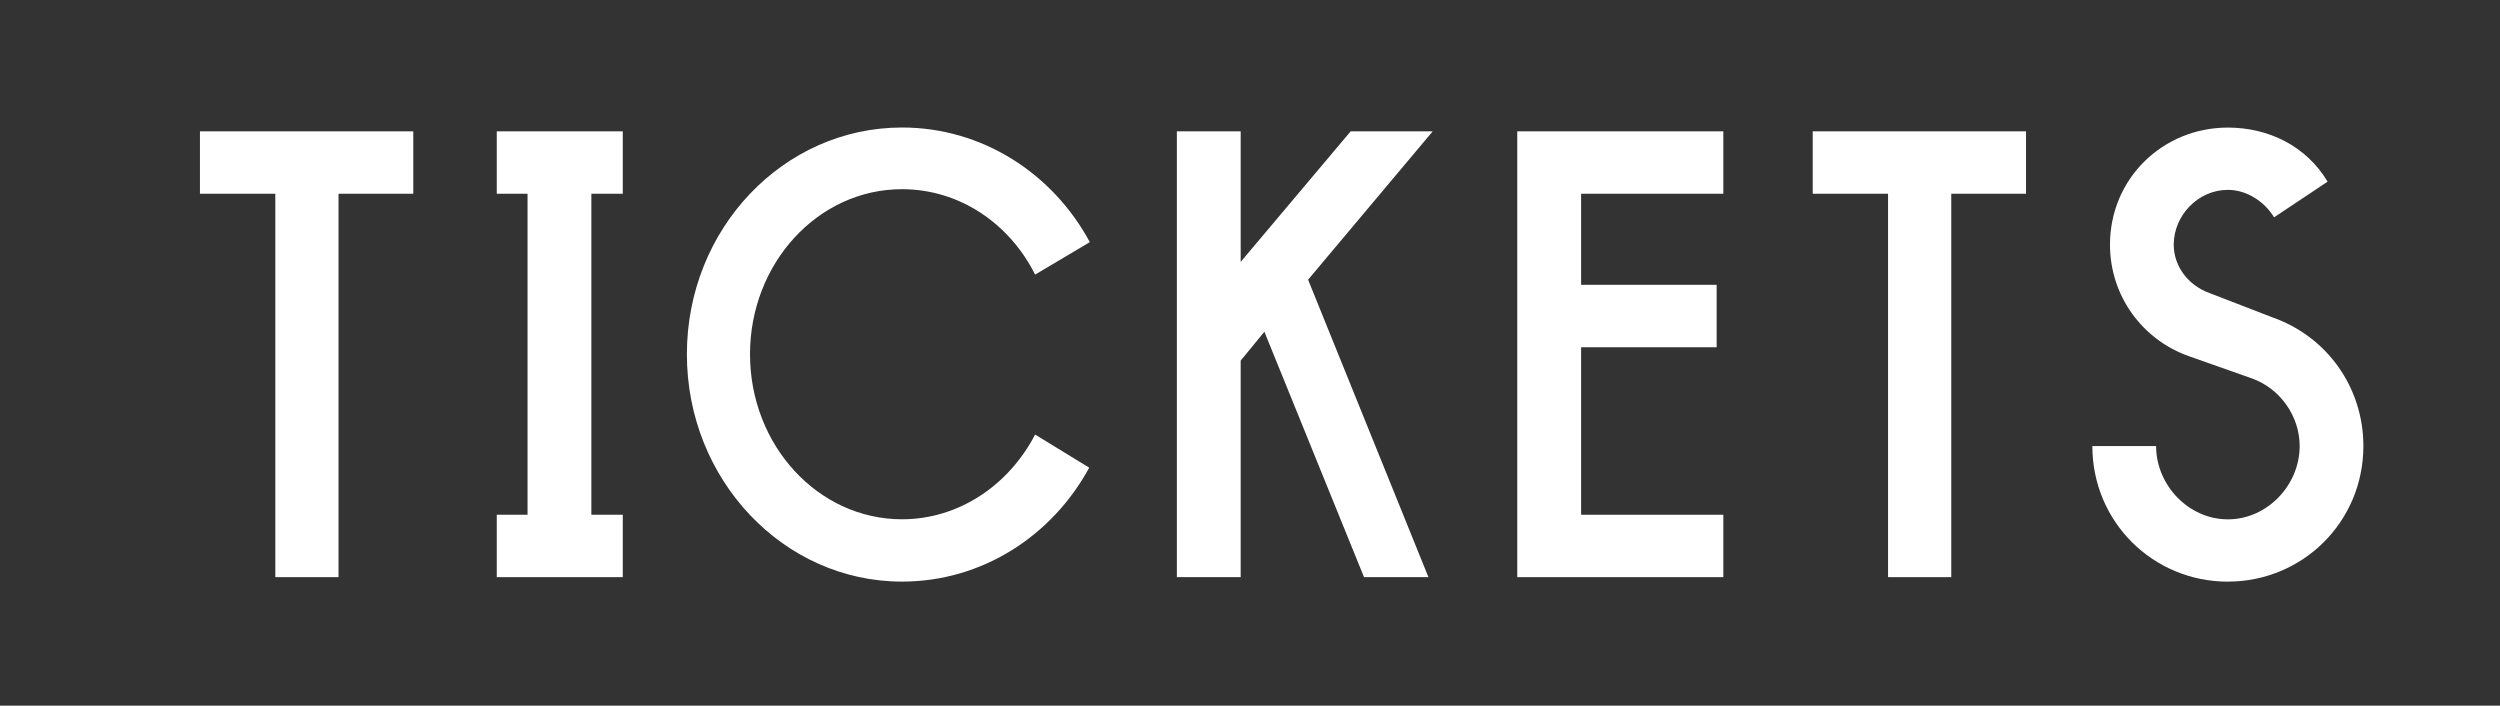 <?xml version="1.0" encoding="UTF-8"?>
<svg xmlns="http://www.w3.org/2000/svg" id="Ebene_1" viewBox="0 0 1032.28 291.39">
  <rect x="0" y="0" width="1032.28" height="291.39" fill="#333333" stroke="none"/>
  <defs>
    <style>.cls-1{fill:none;}.cls-2{fill:#fff;}</style>
  </defs>
  <path class="cls-2" d="M919.92,240.15c30.9,0,55.95-24.68,55.95-55.98,0-24.22-15.04-45.26-37.61-53.15l-25.87-9.99c-8.8-3.15-14.83-11.05-14.83-19.99,0-12.1,10.06-22.64,22.36-22.64,7.78,0,15.06,4.76,19.08,11.34l22.09-14.73c-8.77-14.7-24.36-22.33-41.17-22.33-26.86,0-48.68,21.02-48.68,48.37,0,21.05,13.28,39.19,32.59,46.03l26.13,9.21c11.57,4.21,19.6,15.54,19.6,27.9,0,16.05-13.33,30.25-29.64,30.25s-29.64-14.2-29.64-30.25h-26.32c0,31.3,25.06,55.98,55.96,55.98"></path>
  <path class="cls-2" d="M427.41,179.43c-10.79,20.78-31.38,34.99-54.97,34.99-34.64,0-62.75-30.52-62.75-68.15s28.11-68.15,62.75-68.15c23.84,0,44.43,14.23,54.97,35.27l22.59-13.41c-15.31-28.41-44.43-47.33-77.56-47.33-48.95,0-88.82,41.8-88.82,93.62s39.87,93.88,88.82,93.88c33.13,0,62-18.89,77.31-47.04l-22.34-13.68Z"></path>
  <rect class="cls-1" x="82.56" y="52.65" width="893.31" height="187.5"></rect>
  <polygon class="cls-2" points="82.56 54.23 82.56 80 113.68 80 113.68 238.31 139.78 238.31 139.78 80 170.65 80 170.65 54.23 82.56 54.23"></polygon>
  <polygon class="cls-2" points="205.12 54.23 205.12 80 217.83 80 217.83 212.54 205.12 212.54 205.12 238.31 257.15 238.31 257.15 212.54 244.18 212.54 244.18 80 257.15 80 257.15 54.23 205.12 54.23"></polygon>
  <polygon class="cls-2" points="557.7 54.23 512.29 108.14 512.29 54.23 485.94 54.23 485.94 238.31 512.29 238.31 512.29 148.9 522.08 136.98 563.22 238.31 589.82 238.31 540.13 115.49 591.58 54.23 557.7 54.23"></polygon>
  <polygon class="cls-2" points="626.5 54.23 626.5 238.31 711.58 238.31 711.58 212.55 652.86 212.55 652.86 143.39 708.82 143.39 708.82 117.6 652.86 117.6 652.86 80 711.58 80 711.58 54.23 626.5 54.23"></polygon>
  <polygon class="cls-2" points="748.49 54.23 748.49 80 779.6 80 779.6 238.31 805.7 238.31 805.7 80 836.57 80 836.57 54.23 748.49 54.23"></polygon>
</svg>
